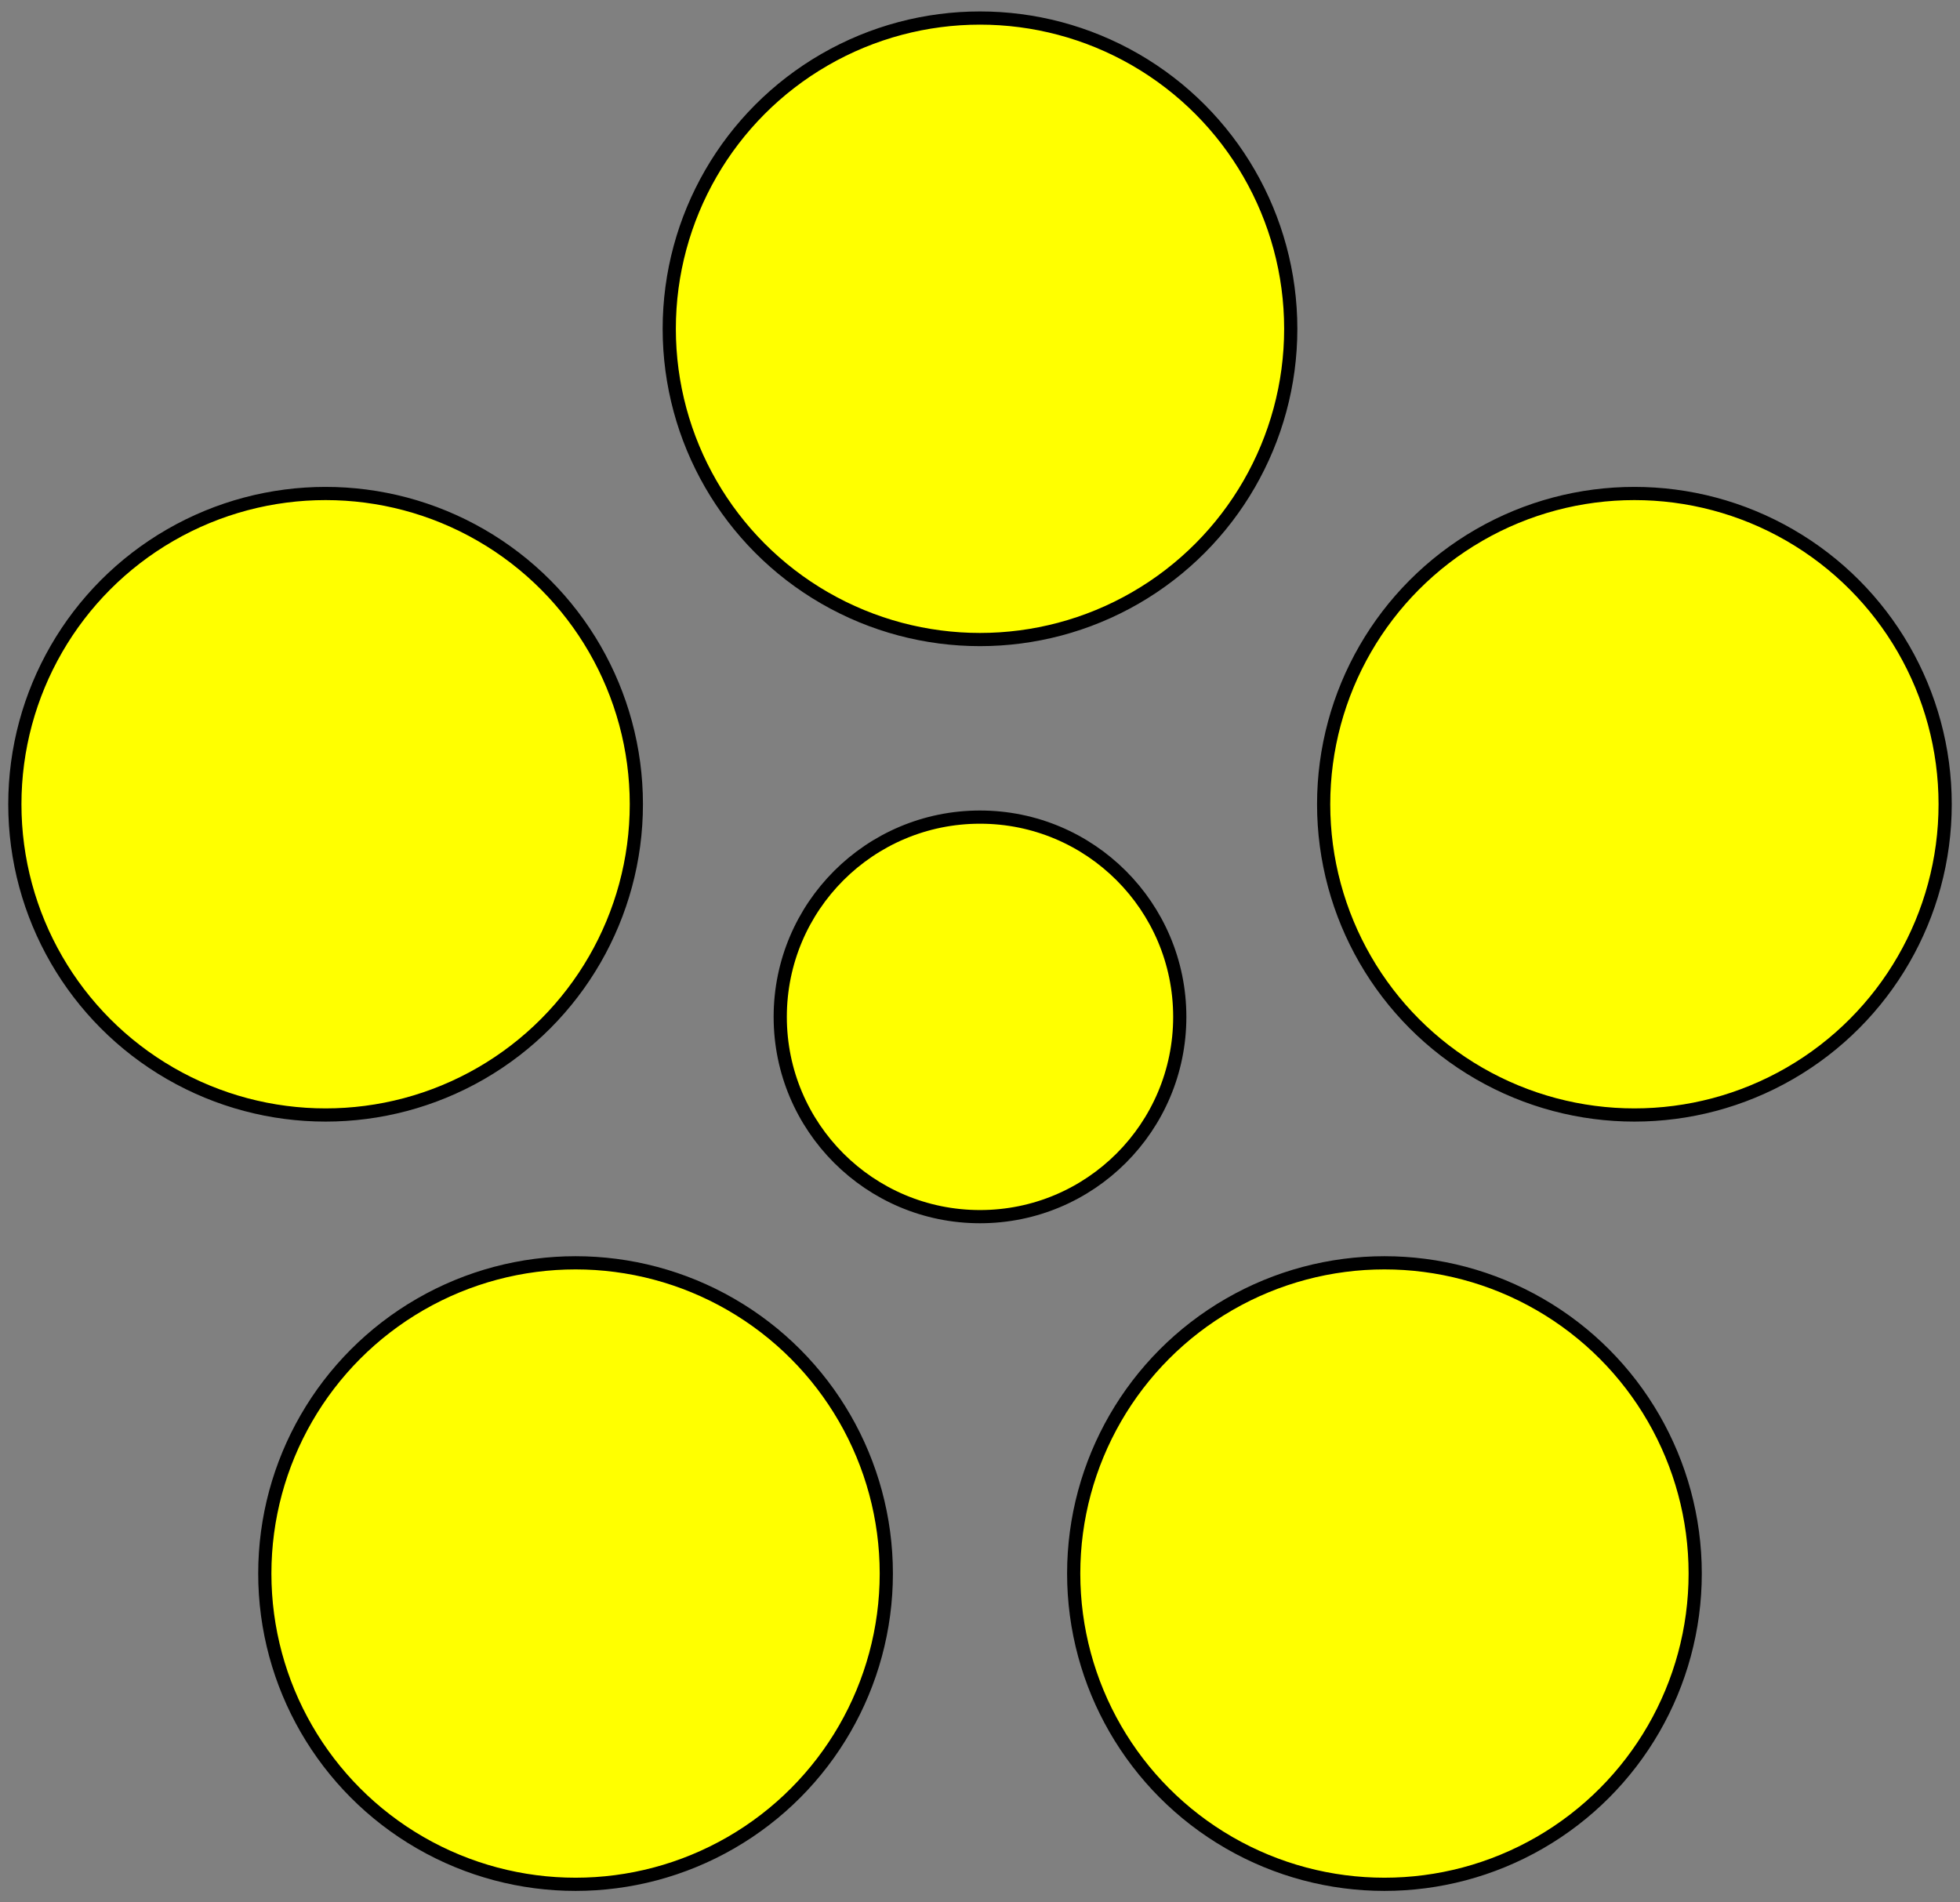 <?xml version="1.0" encoding="utf-8"?>
<svg xmlns:dc="http://purl.org/dc/elements/1.1/" xmlns:xl="http://www.w3.org/1999/xlink"
     xmlns="http://www.w3.org/2000/svg"
     xmlns:xlink="http://www.w3.org/1999/xlink"
     version="1.1"
     viewBox="33.75 100.766 297 288.262"
     width="297"
     height="288.262"
     preserveAspectRatio="xMidYMid meet"
     zoomAndPan="magnify"
     contentScriptType="application/ecmascript"
     contentStyleType="text/css">
   <rect x="33.75" y="100.766" width="297" height="288.262" fill="#808080" stroke="none"/>
   <defs/>
   <g stroke="#505050" fill="#ffff00" stroke-opacity="1" stroke-dasharray="none"
      fill-opacity="1">
      <title>Umebachi</title>
      <g>
         <title>Layer 2</title>
         <g>
            <g>
               <circle cx="182.25" cy="254.853" r="30.271"/>
               <circle cx="182.25" cy="254.853" r="30.271" stroke="black"
                       stroke-linecap="round"
                       stroke-linejoin="round"
                       stroke-width="2"/>
            </g>
            <g>
               <circle cx="281.412" cy="222.633" r="47.088"/>
               <circle cx="281.412" cy="222.633" r="47.088" stroke="black"
                       stroke-linecap="round"
                       stroke-linejoin="round"
                       stroke-width="2"/>
            </g>
            <g>
               <circle cx="243.536" cy="339.206" r="47.088"/>
               <circle cx="243.536" cy="339.206" r="47.088" stroke="black"
                       stroke-linecap="round"
                       stroke-linejoin="round"
                       stroke-width="2"/>
            </g>
            <g>
               <circle cx="120.964" cy="339.206" r="47.088"/>
               <circle cx="120.964" cy="339.206" r="47.088" stroke="black"
                       stroke-linecap="round"
                       stroke-linejoin="round"
                       stroke-width="2"/>
            </g>
            <g>
               <circle cx="83.088" cy="222.633" r="47.088"/>
               <circle cx="83.088" cy="222.633" r="47.088" stroke="black"
                       stroke-linecap="round"
                       stroke-linejoin="round"
                       stroke-width="2"/>
            </g>
            <g>
               <circle cx="182.25" cy="150.588" r="47.088"/>
               <circle cx="182.25" cy="150.588" r="47.088" stroke="black"
                       stroke-linecap="round"
                       stroke-linejoin="round"
                       stroke-width="2"/>
            </g>
         </g>
      </g>
   </g>
</svg>